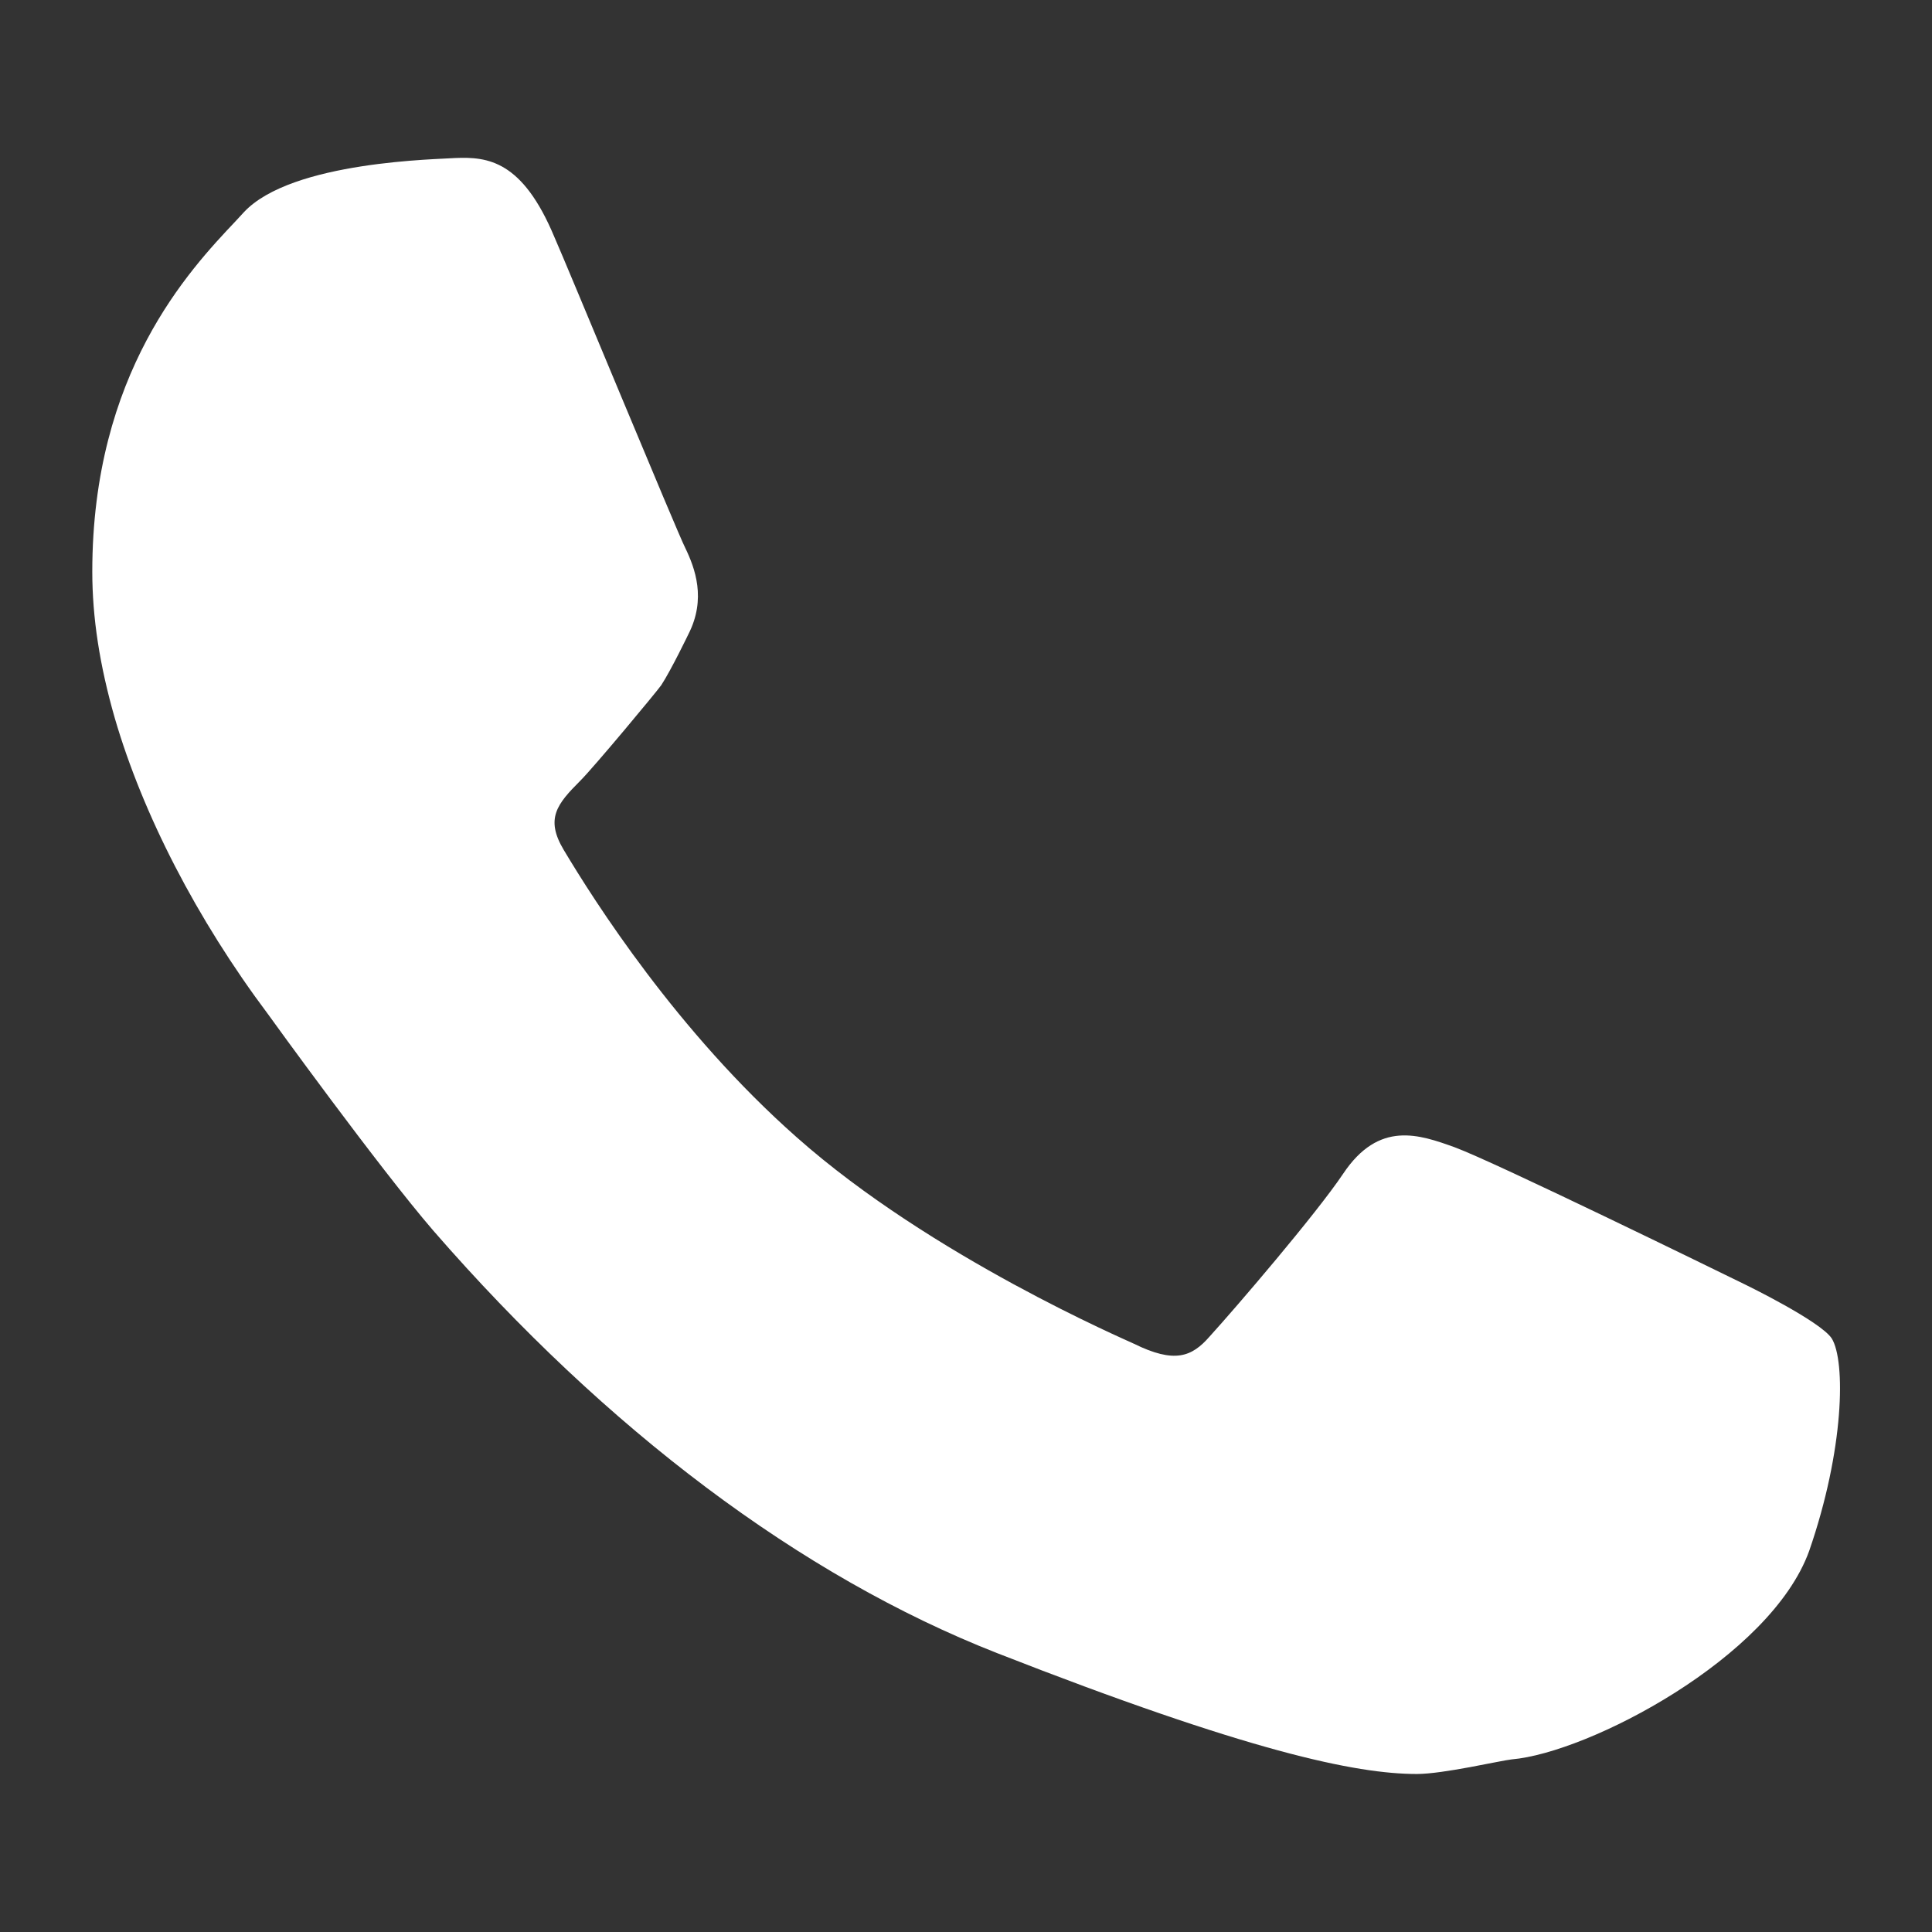 <?xml version="1.0" encoding="utf-8"?>
<!-- Generator: Adobe Illustrator 26.2.1, SVG Export Plug-In . SVG Version: 6.00 Build 0)  -->
<svg version="1.1" id="Layer_1" xmlns="http://www.w3.org/2000/svg" xmlns:xlink="http://www.w3.org/1999/xlink" x="0px" y="0px"
	 viewBox="0 0 29.1 29.1" style="enable-background:new 0 0 29.1 29.1;" xml:space="preserve">
<rect x="0" y="0" width="29.1" height="29.1" fill="#333333" stroke="none"/>
<style type="text/css">
	.st0{fill:#FFFFFF;}
</style>
<path class="st0" d="M27.59,20.16c-0.17-0.26-1.3-0.81-1.3-0.81c-0.45-0.22-3.76-1.84-4.38-2.07c-0.53-0.19-1.14-0.41-1.68,0.4
	c-0.41,0.61-1.61,2.01-2.01,2.45c-0.27,0.31-0.53,0.41-1.14,0.11c-0.1-0.05-3.05-1.31-5.08-3.11c-1.8-1.59-3.05-3.56-3.51-4.33
	c-0.28-0.47-0.1-0.69,0.25-1.04c0.21-0.21,1.15-1.34,1.22-1.44c0.15-0.23,0.41-0.77,0.41-0.77c0.27-0.53,0.1-0.99-0.05-1.3
	c-0.11-0.21-1.8-4.3-1.97-4.68c-0.48-1.15-1-1.21-1.49-1.19C6.63,2.4,4.39,2.42,3.67,3.2L3.55,3.33c-0.7,0.74-2.16,2.29-2.16,5.28
	c0,0.69,0.11,1.41,0.34,2.21c0.42,1.44,1.23,3.02,2.31,4.46c0.02,0.03,1.67,2.31,2.49,3.26c2.6,2.99,5.53,5.2,8.49,6.36
	c3.78,1.48,5.4,1.82,6.32,1.82c0.4,0,1.25-0.2,1.43-0.22c1.16-0.1,3.9-1.53,4.48-3.14C27.78,21.83,27.8,20.5,27.59,20.16z"/>
</svg>
